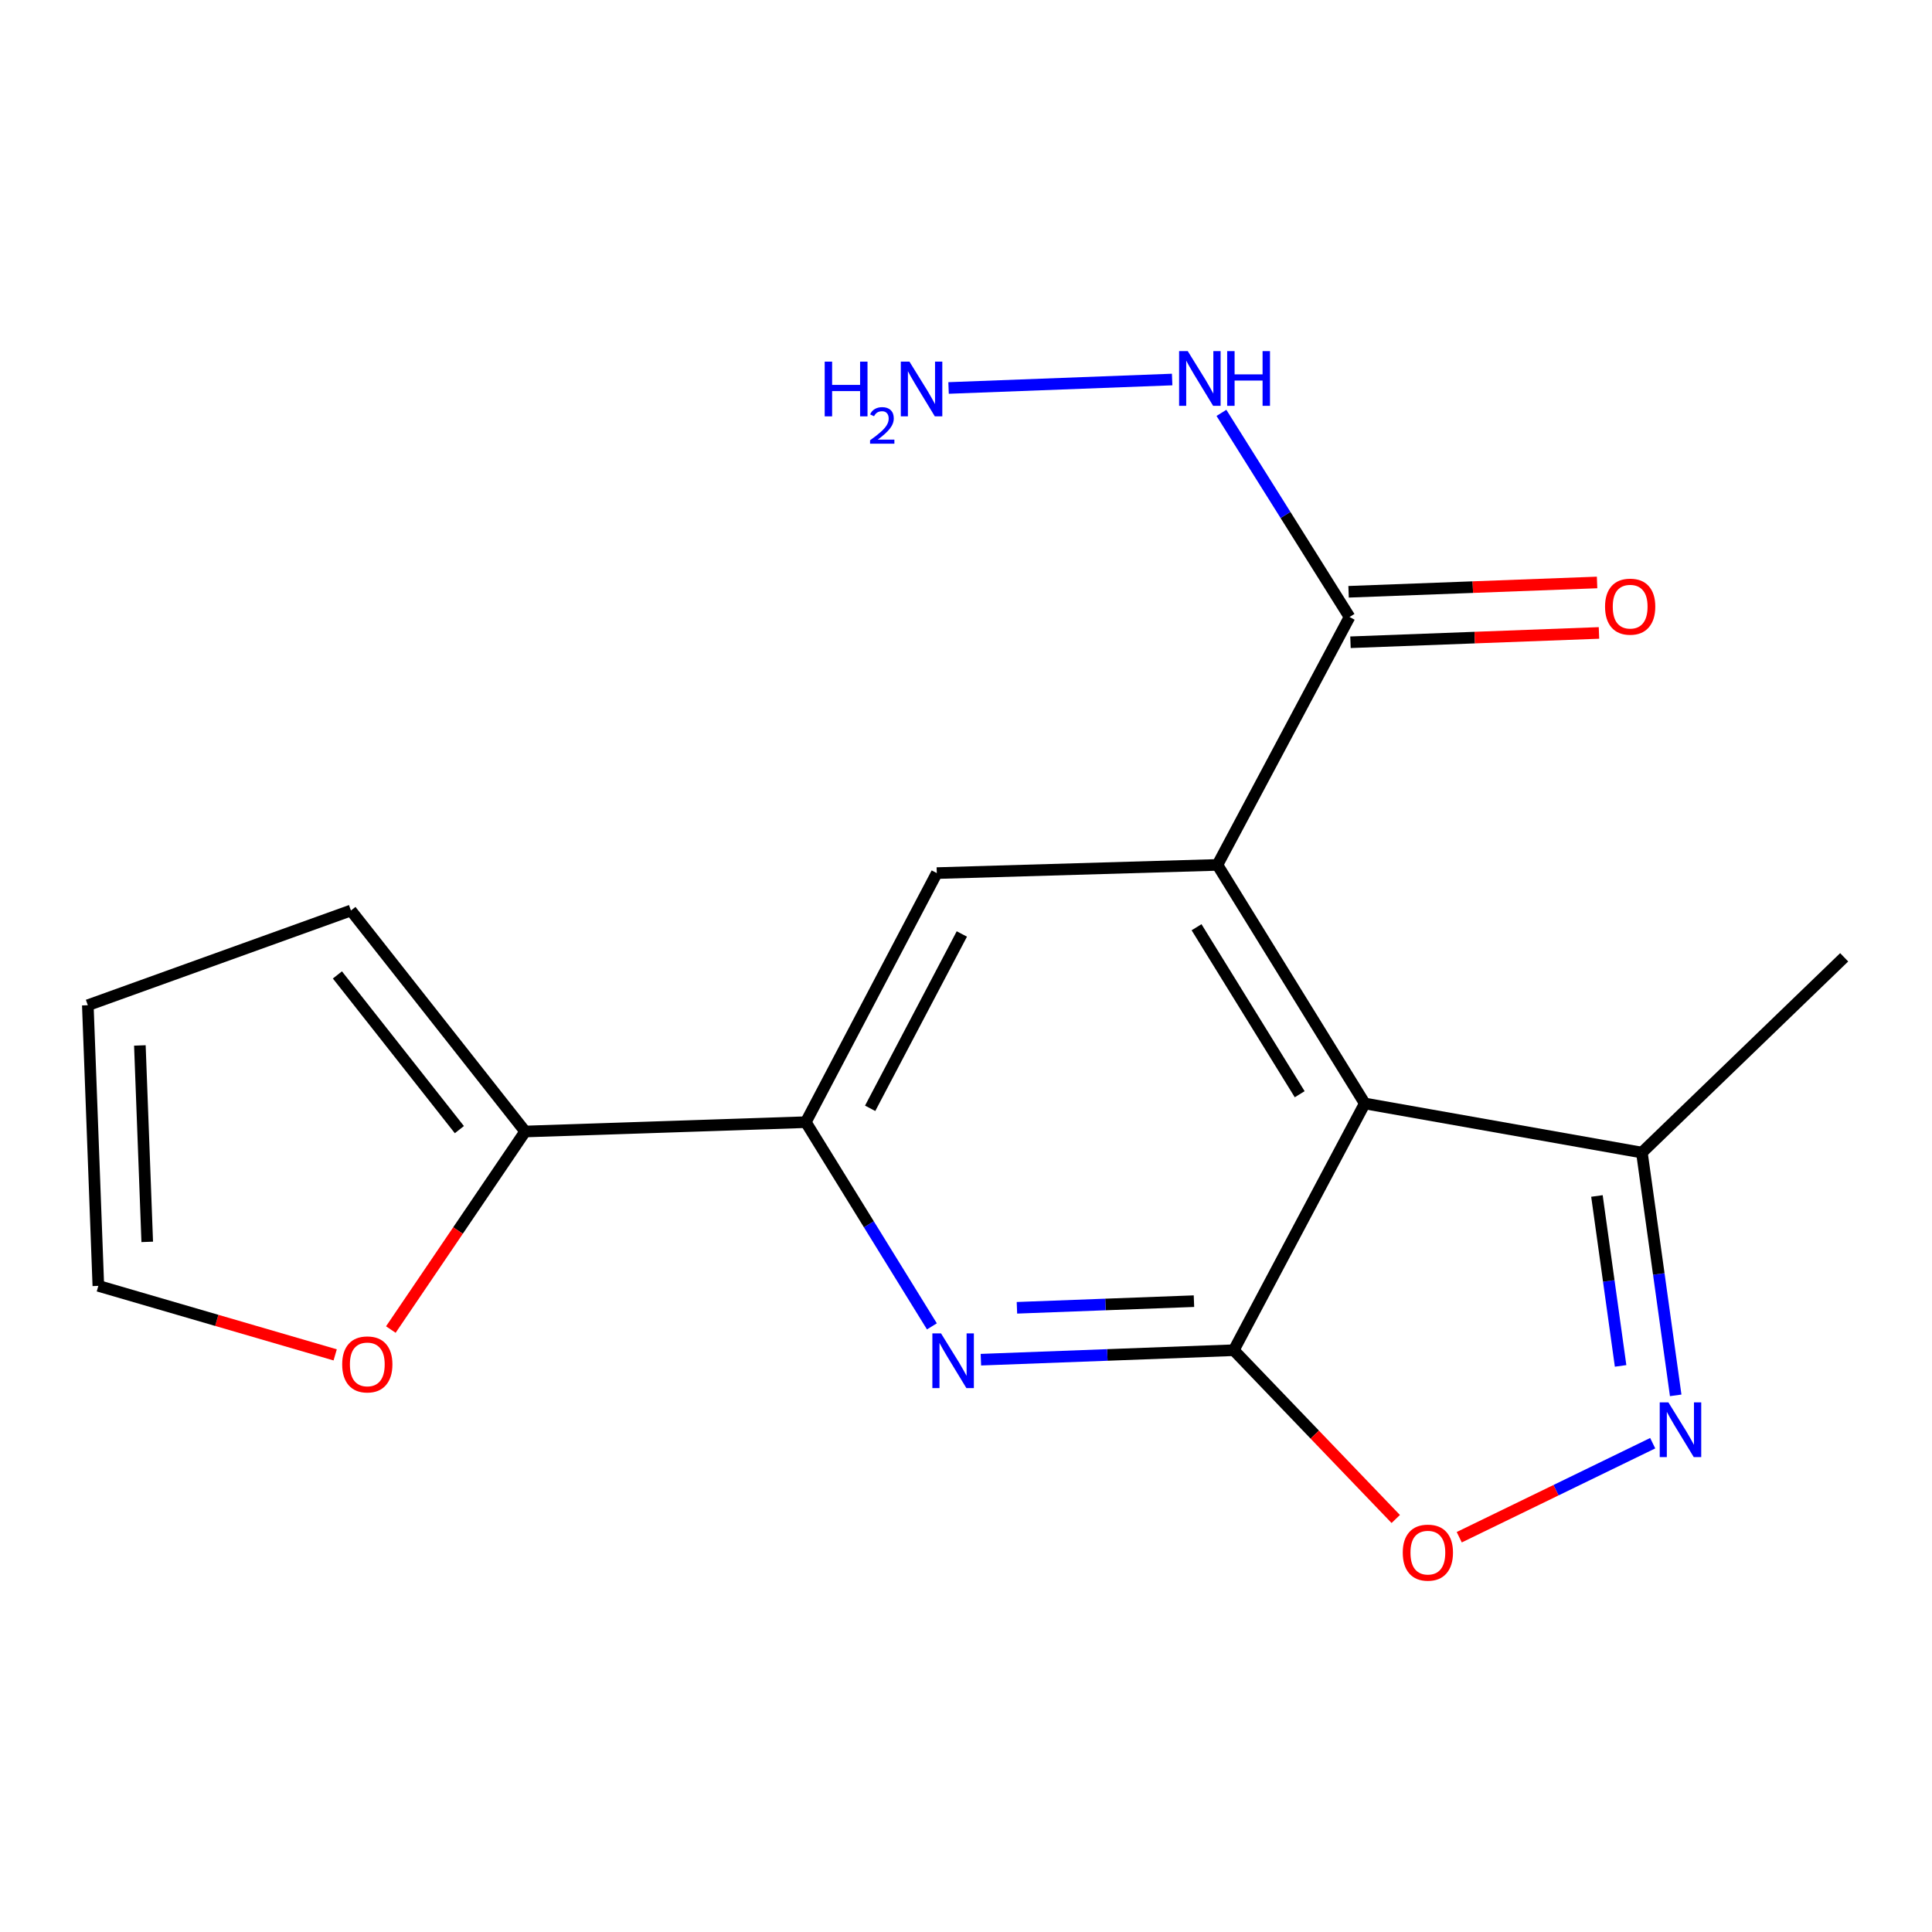 <?xml version='1.0' encoding='iso-8859-1'?>
<svg version='1.1' baseProfile='full'
              xmlns='http://www.w3.org/2000/svg'
                      xmlns:rdkit='http://www.rdkit.org/xml'
                      xmlns:xlink='http://www.w3.org/1999/xlink'
                  xml:space='preserve'
width='1000px' height='1000px' viewBox='0 0 1000 1000'>
<!-- END OF HEADER -->
<rect style='opacity:1.0;fill:#FFFFFF;stroke:none' width='1000' height='1000' x='0' y='0'> </rect>
<path class='bond-0' d='M 638.603,698.867 L 706.402,571.157' style='fill:none;fill-rule:evenodd;stroke:#000000;stroke-width:6px;stroke-linecap:butt;stroke-linejoin:miter;stroke-opacity:1' />
<path class='bond-2' d='M 638.603,698.867 L 573.155,701.321' style='fill:none;fill-rule:evenodd;stroke:#000000;stroke-width:6px;stroke-linecap:butt;stroke-linejoin:miter;stroke-opacity:1' />
<path class='bond-2' d='M 573.155,701.321 L 507.708,703.774' style='fill:none;fill-rule:evenodd;stroke:#0000FF;stroke-width:6px;stroke-linecap:butt;stroke-linejoin:miter;stroke-opacity:1' />
<path class='bond-2' d='M 617.989,673.478 L 572.176,675.196' style='fill:none;fill-rule:evenodd;stroke:#000000;stroke-width:6px;stroke-linecap:butt;stroke-linejoin:miter;stroke-opacity:1' />
<path class='bond-2' d='M 572.176,675.196 L 526.363,676.913' style='fill:none;fill-rule:evenodd;stroke:#0000FF;stroke-width:6px;stroke-linecap:butt;stroke-linejoin:miter;stroke-opacity:1' />
<path class='bond-4' d='M 638.603,698.867 L 680.521,742.548' style='fill:none;fill-rule:evenodd;stroke:#000000;stroke-width:6px;stroke-linecap:butt;stroke-linejoin:miter;stroke-opacity:1' />
<path class='bond-4' d='M 680.521,742.548 L 722.439,786.229' style='fill:none;fill-rule:evenodd;stroke:#FF0000;stroke-width:6px;stroke-linecap:butt;stroke-linejoin:miter;stroke-opacity:1' />
<path class='bond-1' d='M 706.402,571.157 L 630.136,447.673' style='fill:none;fill-rule:evenodd;stroke:#000000;stroke-width:6px;stroke-linecap:butt;stroke-linejoin:miter;stroke-opacity:1' />
<path class='bond-1' d='M 672.719,566.372 L 619.333,479.933' style='fill:none;fill-rule:evenodd;stroke:#000000;stroke-width:6px;stroke-linecap:butt;stroke-linejoin:miter;stroke-opacity:1' />
<path class='bond-8' d='M 706.402,571.157 L 849.841,596.574' style='fill:none;fill-rule:evenodd;stroke:#000000;stroke-width:6px;stroke-linecap:butt;stroke-linejoin:miter;stroke-opacity:1' />
<path class='bond-7' d='M 630.136,447.673 L 698.515,319.367' style='fill:none;fill-rule:evenodd;stroke:#000000;stroke-width:6px;stroke-linecap:butt;stroke-linejoin:miter;stroke-opacity:1' />
<path class='bond-19' d='M 630.136,447.673 L 484.88,451.914' style='fill:none;fill-rule:evenodd;stroke:#000000;stroke-width:6px;stroke-linecap:butt;stroke-linejoin:miter;stroke-opacity:1' />
<path class='bond-5' d='M 482.349,686.525 L 449.716,633.677' style='fill:none;fill-rule:evenodd;stroke:#0000FF;stroke-width:6px;stroke-linecap:butt;stroke-linejoin:miter;stroke-opacity:1' />
<path class='bond-5' d='M 449.716,633.677 L 417.082,580.83' style='fill:none;fill-rule:evenodd;stroke:#000000;stroke-width:6px;stroke-linecap:butt;stroke-linejoin:miter;stroke-opacity:1' />
<path class='bond-3' d='M 855.438,746.999 L 805.369,771.333' style='fill:none;fill-rule:evenodd;stroke:#0000FF;stroke-width:6px;stroke-linecap:butt;stroke-linejoin:miter;stroke-opacity:1' />
<path class='bond-3' d='M 805.369,771.333 L 755.301,795.666' style='fill:none;fill-rule:evenodd;stroke:#FF0000;stroke-width:6px;stroke-linecap:butt;stroke-linejoin:miter;stroke-opacity:1' />
<path class='bond-18' d='M 867.336,722.233 L 858.589,659.403' style='fill:none;fill-rule:evenodd;stroke:#0000FF;stroke-width:6px;stroke-linecap:butt;stroke-linejoin:miter;stroke-opacity:1' />
<path class='bond-18' d='M 858.589,659.403 L 849.841,596.574' style='fill:none;fill-rule:evenodd;stroke:#000000;stroke-width:6px;stroke-linecap:butt;stroke-linejoin:miter;stroke-opacity:1' />
<path class='bond-18' d='M 838.819,706.989 L 832.695,663.008' style='fill:none;fill-rule:evenodd;stroke:#0000FF;stroke-width:6px;stroke-linecap:butt;stroke-linejoin:miter;stroke-opacity:1' />
<path class='bond-18' d='M 832.695,663.008 L 826.572,619.028' style='fill:none;fill-rule:evenodd;stroke:#000000;stroke-width:6px;stroke-linecap:butt;stroke-linejoin:miter;stroke-opacity:1' />
<path class='bond-6' d='M 417.082,580.83 L 484.88,451.914' style='fill:none;fill-rule:evenodd;stroke:#000000;stroke-width:6px;stroke-linecap:butt;stroke-linejoin:miter;stroke-opacity:1' />
<path class='bond-6' d='M 450.39,573.661 L 497.849,483.42' style='fill:none;fill-rule:evenodd;stroke:#000000;stroke-width:6px;stroke-linecap:butt;stroke-linejoin:miter;stroke-opacity:1' />
<path class='bond-9' d='M 417.082,580.83 L 271.827,585.666' style='fill:none;fill-rule:evenodd;stroke:#000000;stroke-width:6px;stroke-linecap:butt;stroke-linejoin:miter;stroke-opacity:1' />
<path class='bond-12' d='M 699.005,332.43 L 763.316,330.018' style='fill:none;fill-rule:evenodd;stroke:#000000;stroke-width:6px;stroke-linecap:butt;stroke-linejoin:miter;stroke-opacity:1' />
<path class='bond-12' d='M 763.316,330.018 L 827.626,327.607' style='fill:none;fill-rule:evenodd;stroke:#FF0000;stroke-width:6px;stroke-linecap:butt;stroke-linejoin:miter;stroke-opacity:1' />
<path class='bond-12' d='M 698.025,306.305 L 762.336,303.893' style='fill:none;fill-rule:evenodd;stroke:#000000;stroke-width:6px;stroke-linecap:butt;stroke-linejoin:miter;stroke-opacity:1' />
<path class='bond-12' d='M 762.336,303.893 L 826.647,301.482' style='fill:none;fill-rule:evenodd;stroke:#FF0000;stroke-width:6px;stroke-linecap:butt;stroke-linejoin:miter;stroke-opacity:1' />
<path class='bond-14' d='M 698.515,319.367 L 665.365,266.535' style='fill:none;fill-rule:evenodd;stroke:#000000;stroke-width:6px;stroke-linecap:butt;stroke-linejoin:miter;stroke-opacity:1' />
<path class='bond-14' d='M 665.365,266.535 L 632.215,213.702' style='fill:none;fill-rule:evenodd;stroke:#0000FF;stroke-width:6px;stroke-linecap:butt;stroke-linejoin:miter;stroke-opacity:1' />
<path class='bond-17' d='M 849.841,596.574 L 954.545,495.501' style='fill:none;fill-rule:evenodd;stroke:#000000;stroke-width:6px;stroke-linecap:butt;stroke-linejoin:miter;stroke-opacity:1' />
<path class='bond-10' d='M 271.827,585.666 L 237.062,636.918' style='fill:none;fill-rule:evenodd;stroke:#000000;stroke-width:6px;stroke-linecap:butt;stroke-linejoin:miter;stroke-opacity:1' />
<path class='bond-10' d='M 237.062,636.918 L 202.296,688.17' style='fill:none;fill-rule:evenodd;stroke:#FF0000;stroke-width:6px;stroke-linecap:butt;stroke-linejoin:miter;stroke-opacity:1' />
<path class='bond-11' d='M 271.827,585.666 L 181.647,471.275' style='fill:none;fill-rule:evenodd;stroke:#000000;stroke-width:6px;stroke-linecap:butt;stroke-linejoin:miter;stroke-opacity:1' />
<path class='bond-11' d='M 237.769,584.693 L 174.643,504.619' style='fill:none;fill-rule:evenodd;stroke:#000000;stroke-width:6px;stroke-linecap:butt;stroke-linejoin:miter;stroke-opacity:1' />
<path class='bond-13' d='M 173.489,701.284 L 112.195,683.424' style='fill:none;fill-rule:evenodd;stroke:#FF0000;stroke-width:6px;stroke-linecap:butt;stroke-linejoin:miter;stroke-opacity:1' />
<path class='bond-13' d='M 112.195,683.424 L 50.901,665.563' style='fill:none;fill-rule:evenodd;stroke:#000000;stroke-width:6px;stroke-linecap:butt;stroke-linejoin:miter;stroke-opacity:1' />
<path class='bond-15' d='M 181.647,471.275 L 45.455,520.308' style='fill:none;fill-rule:evenodd;stroke:#000000;stroke-width:6px;stroke-linecap:butt;stroke-linejoin:miter;stroke-opacity:1' />
<path class='bond-20' d='M 50.901,665.563 L 45.455,520.308' style='fill:none;fill-rule:evenodd;stroke:#000000;stroke-width:6px;stroke-linecap:butt;stroke-linejoin:miter;stroke-opacity:1' />
<path class='bond-20' d='M 76.209,642.795 L 72.397,541.117' style='fill:none;fill-rule:evenodd;stroke:#000000;stroke-width:6px;stroke-linecap:butt;stroke-linejoin:miter;stroke-opacity:1' />
<path class='bond-16' d='M 606.7,196.44 L 490.979,200.816' style='fill:none;fill-rule:evenodd;stroke:#0000FF;stroke-width:6px;stroke-linecap:butt;stroke-linejoin:miter;stroke-opacity:1' />
<path  class='atom-3' d='M 487.073 690.153
L 496.353 705.153
Q 497.273 706.633, 498.753 709.313
Q 500.233 711.993, 500.313 712.153
L 500.313 690.153
L 504.073 690.153
L 504.073 718.473
L 500.193 718.473
L 490.233 702.073
Q 489.073 700.153, 487.833 697.953
Q 486.633 695.753, 486.273 695.073
L 486.273 718.473
L 482.593 718.473
L 482.593 690.153
L 487.073 690.153
' fill='#0000FF'/>
<path  class='atom-4' d='M 863.552 725.854
L 872.832 740.854
Q 873.752 742.334, 875.232 745.014
Q 876.712 747.694, 876.792 747.854
L 876.792 725.854
L 880.552 725.854
L 880.552 754.174
L 876.672 754.174
L 866.712 737.774
Q 865.552 735.854, 864.312 733.654
Q 863.112 731.454, 862.752 730.774
L 862.752 754.174
L 859.072 754.174
L 859.072 725.854
L 863.552 725.854
' fill='#0000FF'/>
<path  class='atom-5' d='M 726.066 803.636
Q 726.066 796.836, 729.426 793.036
Q 732.786 789.236, 739.066 789.236
Q 745.346 789.236, 748.706 793.036
Q 752.066 796.836, 752.066 803.636
Q 752.066 810.516, 748.666 814.436
Q 745.266 818.316, 739.066 818.316
Q 732.826 818.316, 729.426 814.436
Q 726.066 810.556, 726.066 803.636
M 739.066 815.116
Q 743.386 815.116, 745.706 812.236
Q 748.066 809.316, 748.066 803.636
Q 748.066 798.076, 745.706 795.276
Q 743.386 792.436, 739.066 792.436
Q 734.746 792.436, 732.386 795.236
Q 730.066 798.036, 730.066 803.636
Q 730.066 809.356, 732.386 812.236
Q 734.746 815.116, 739.066 815.116
' fill='#FF0000'/>
<path  class='atom-11' d='M 177.114 706.209
Q 177.114 699.409, 180.474 695.609
Q 183.834 691.809, 190.114 691.809
Q 196.394 691.809, 199.754 695.609
Q 203.114 699.409, 203.114 706.209
Q 203.114 713.089, 199.714 717.009
Q 196.314 720.889, 190.114 720.889
Q 183.874 720.889, 180.474 717.009
Q 177.114 713.129, 177.114 706.209
M 190.114 717.689
Q 194.434 717.689, 196.754 714.809
Q 199.114 711.889, 199.114 706.209
Q 199.114 700.649, 196.754 697.849
Q 194.434 695.009, 190.114 695.009
Q 185.794 695.009, 183.434 697.809
Q 181.114 700.609, 181.114 706.209
Q 181.114 711.929, 183.434 714.809
Q 185.794 717.689, 190.114 717.689
' fill='#FF0000'/>
<path  class='atom-13' d='M 830.77 314.001
Q 830.77 307.201, 834.13 303.401
Q 837.49 299.601, 843.77 299.601
Q 850.05 299.601, 853.41 303.401
Q 856.77 307.201, 856.77 314.001
Q 856.77 320.881, 853.37 324.801
Q 849.97 328.681, 843.77 328.681
Q 837.53 328.681, 834.13 324.801
Q 830.77 320.921, 830.77 314.001
M 843.77 325.481
Q 848.09 325.481, 850.41 322.601
Q 852.77 319.681, 852.77 314.001
Q 852.77 308.441, 850.41 305.641
Q 848.09 302.801, 843.77 302.801
Q 839.45 302.801, 837.09 305.601
Q 834.77 308.401, 834.77 314.001
Q 834.77 319.721, 837.09 322.601
Q 839.45 325.481, 843.77 325.481
' fill='#FF0000'/>
<path  class='atom-15' d='M 614.784 181.738
L 624.064 196.738
Q 624.984 198.218, 626.464 200.898
Q 627.944 203.578, 628.024 203.738
L 628.024 181.738
L 631.784 181.738
L 631.784 210.058
L 627.904 210.058
L 617.944 193.658
Q 616.784 191.738, 615.544 189.538
Q 614.344 187.338, 613.984 186.658
L 613.984 210.058
L 610.304 210.058
L 610.304 181.738
L 614.784 181.738
' fill='#0000FF'/>
<path  class='atom-15' d='M 635.184 181.738
L 639.024 181.738
L 639.024 193.778
L 653.504 193.778
L 653.504 181.738
L 657.344 181.738
L 657.344 210.058
L 653.504 210.058
L 653.504 196.978
L 639.024 196.978
L 639.024 210.058
L 635.184 210.058
L 635.184 181.738
' fill='#0000FF'/>
<path  class='atom-17' d='M 426.861 187.185
L 430.701 187.185
L 430.701 199.225
L 445.181 199.225
L 445.181 187.185
L 449.021 187.185
L 449.021 215.505
L 445.181 215.505
L 445.181 202.425
L 430.701 202.425
L 430.701 215.505
L 426.861 215.505
L 426.861 187.185
' fill='#0000FF'/>
<path  class='atom-17' d='M 450.394 214.511
Q 451.08 212.742, 452.717 211.765
Q 454.354 210.762, 456.624 210.762
Q 459.449 210.762, 461.033 212.293
Q 462.617 213.825, 462.617 216.544
Q 462.617 219.316, 460.558 221.903
Q 458.525 224.49, 454.301 227.553
L 462.934 227.553
L 462.934 229.665
L 450.341 229.665
L 450.341 227.896
Q 453.826 225.414, 455.885 223.566
Q 457.971 221.718, 458.974 220.055
Q 459.977 218.392, 459.977 216.676
Q 459.977 214.881, 459.079 213.877
Q 458.182 212.874, 456.624 212.874
Q 455.119 212.874, 454.116 213.481
Q 453.113 214.089, 452.4 215.435
L 450.394 214.511
' fill='#0000FF'/>
<path  class='atom-17' d='M 470.734 187.185
L 480.014 202.185
Q 480.934 203.665, 482.414 206.345
Q 483.894 209.025, 483.974 209.185
L 483.974 187.185
L 487.734 187.185
L 487.734 215.505
L 483.854 215.505
L 473.894 199.105
Q 472.734 197.185, 471.494 194.985
Q 470.294 192.785, 469.934 192.105
L 469.934 215.505
L 466.254 215.505
L 466.254 187.185
L 470.734 187.185
' fill='#0000FF'/>
</svg>
